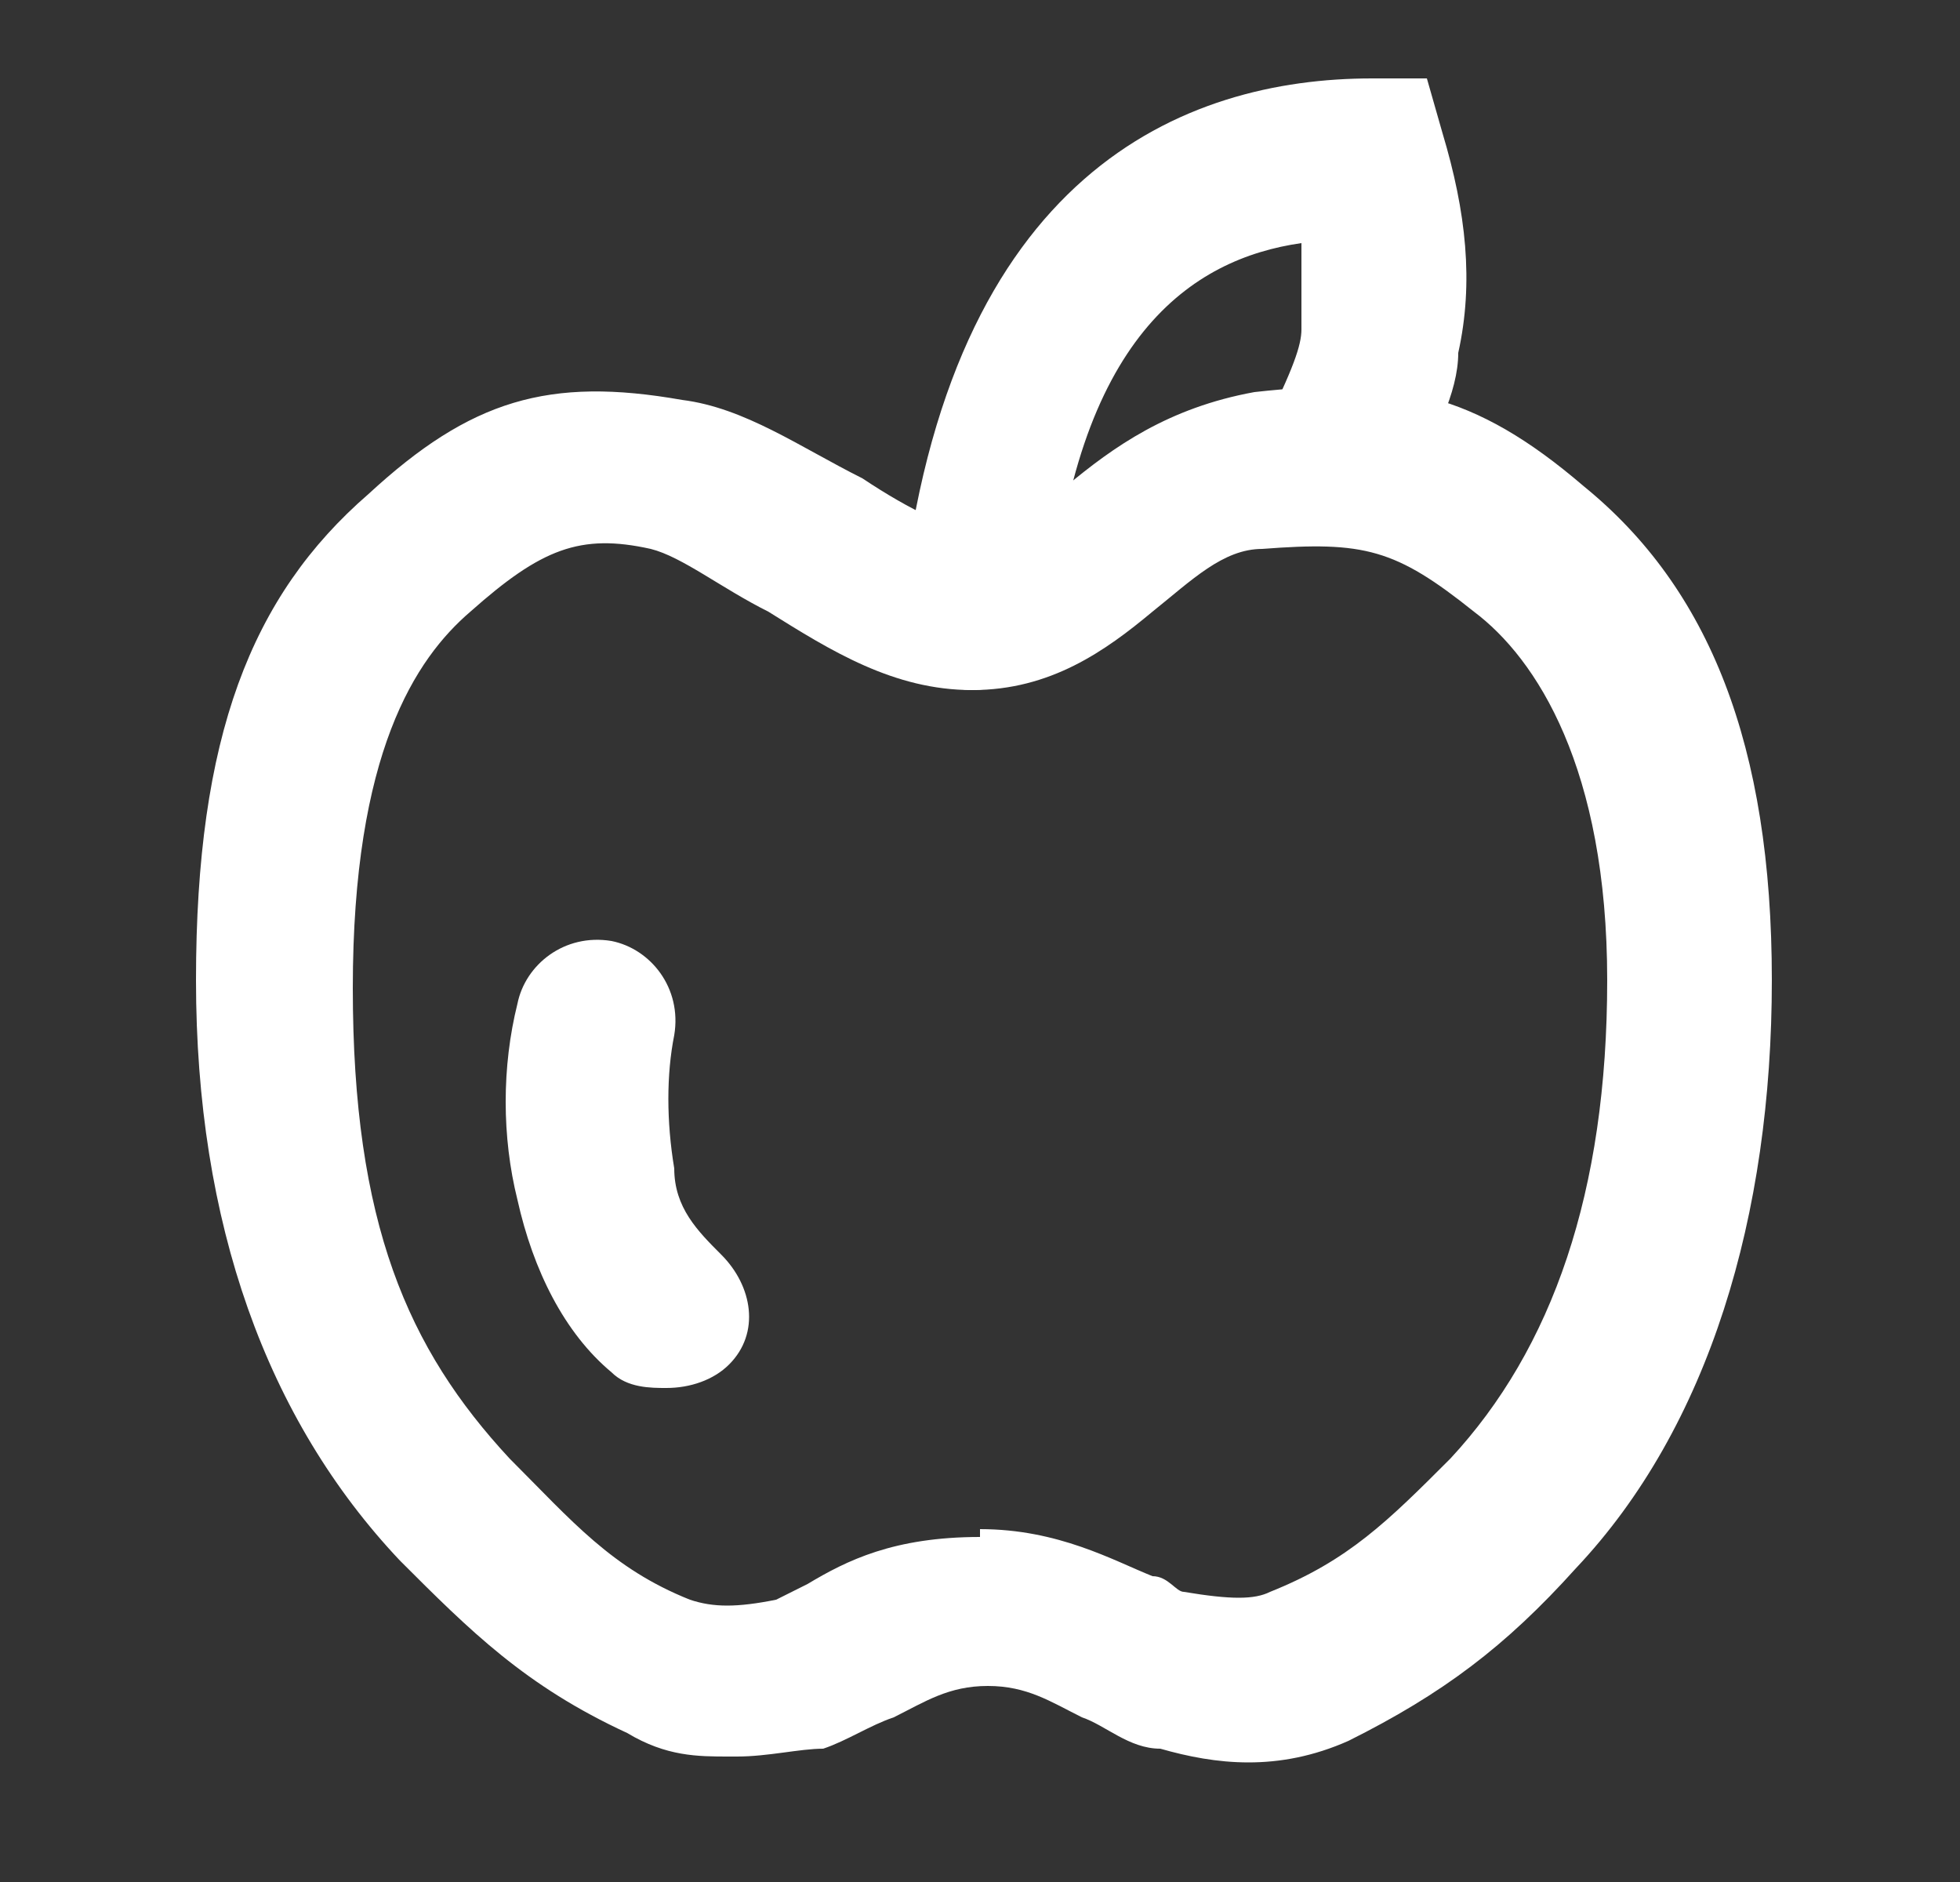 <?xml version="1.0" encoding="UTF-8"?> <svg xmlns="http://www.w3.org/2000/svg" id="Camada_1" version="1.1" viewBox="0 0 25 24"><rect x="0" y="0" width="25" height="24" fill="#333333" stroke="none"/><defs><style> .st0 { fill: #fff; } </style></defs><path class="st0" d="M9.3,22.4c-.4,0-.8,0-1.3-.3-1.3-.6-2-1.3-2.9-2.2-1.7-1.8-2.6-4.3-2.6-7.4s.7-4.9,2.2-6.2c1.3-1.2,2.3-1.5,4-1.2.8.1,1.5.6,2.3,1,.6.4,1.2.7,1.6.7s.6-.3,1-.6c.6-.5,1.3-1,2.4-1.2,1.8-.2,2.8,0,4.2,1.2,1.6,1.3,2.4,3.3,2.4,6.3s-.8,5.7-2.5,7.5c-.9,1-1.7,1.6-2.9,2.2-.9.4-1.7.3-2.4.1-.4,0-.7-.3-1-.4-.4-.2-.7-.4-1.2-.4s-.8.2-1.2.4c-.3.1-.6.3-.9.4-.3,0-.7.1-1.1.1ZM12.5,19.5c1,0,1.7.4,2.2.6.2,0,.3.2.4.2.6.1.9.1,1.1,0,1-.4,1.5-.9,2.3-1.7,1.3-1.4,2-3.4,2-6.1s-.9-4.1-1.7-4.7c-1-.8-1.4-.9-2.7-.8-.5,0-.9.4-1.4.8-.6.5-1.3,1-2.3,1s-1.8-.5-2.6-1c-.6-.3-1.1-.7-1.5-.8-.9-.2-1.4,0-2.3.8-.7.6-1.5,1.8-1.5,4.8s.7,4.6,2,6c.8.8,1.3,1.4,2.3,1.8.3.1.6.1,1.1,0,0,0,.2-.1.4-.2.5-.3,1.1-.6,2.2-.6Z"></path><path class="st0" d="M12.5,8.8s0,0-.1,0c-.5,0-.9-.5-.9-1.1.6-5.5,3.6-6.7,6-6.7h.7l.2.7c.3,1,.4,1.9.2,2.8,0,.5-.3,1.1-.7,1.8-.2.5-.8.7-1.3.5-.5-.2-.7-.8-.5-1.3.4-.8.5-1.1.5-1.3,0-.4,0-.7,0-1.1-1.4.2-2.9,1.2-3.2,4.8,0,.5-.5.9-1,.9Z"></path><path class="st0" d="M8.5,17.7c-.2,0-.5,0-.7-.2-.6-.5-1-1.3-1.2-2.2-.2-.8-.2-1.7,0-2.5.1-.5.6-.9,1.2-.8.5.1.9.6.8,1.2-.1.5-.1,1.1,0,1.7,0,.5.3.8.6,1.1.4.4.5,1,.1,1.4-.2.2-.5.3-.8.3Z"></path></svg> 